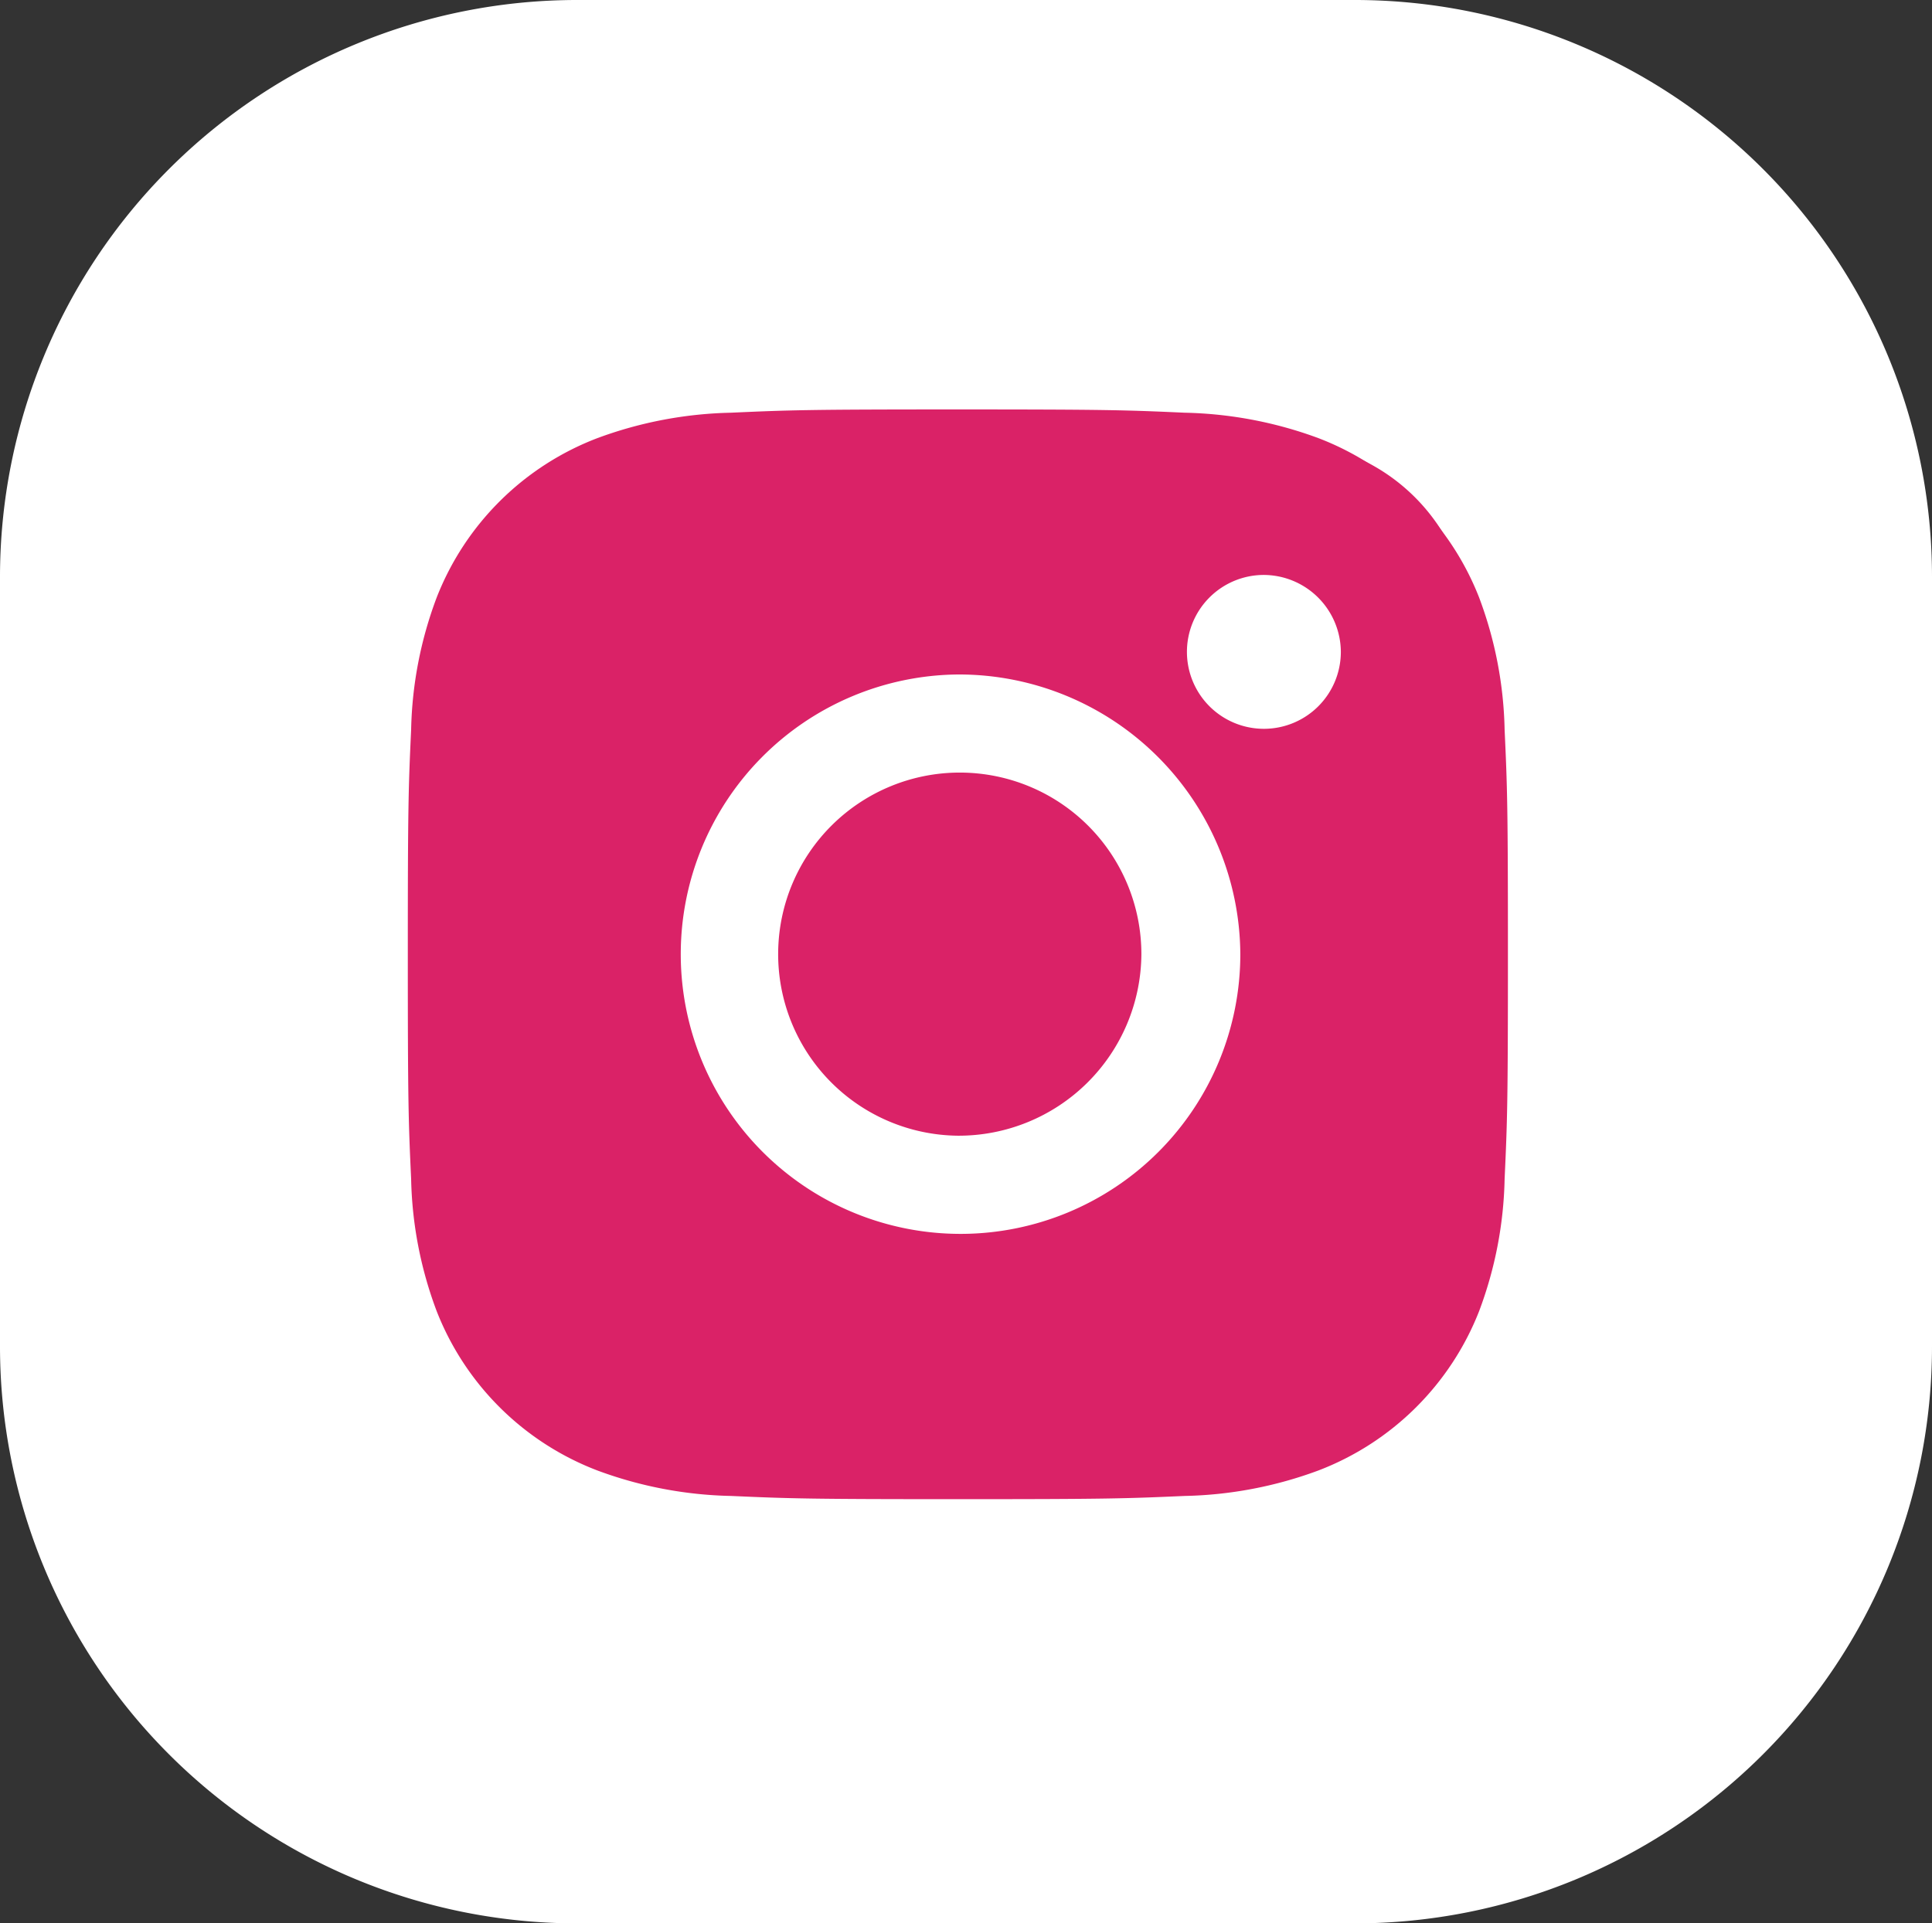 <svg xmlns="http://www.w3.org/2000/svg" width="40.169" height="40" viewBox="0 0 40.169 40">
  <rect x="0" y="0" width="40.169" height="40" fill="#333333" stroke="none"/>
  <g id="Group_3253" data-name="Group 3253" transform="translate(0 0)">
    <path id="Subtraction_39" data-name="Subtraction 39" d="M12,0H28.169a12,12,0,0,1,12,12V28a12,12,0,0,1-12,12H12A12,12,0,0,1,0,28V12A12,12,0,0,1,12,0Z" transform="translate(0 0)" fill="#fff"/>
    <g id="Group_8741" data-name="Group 8741" transform="translate(8.478 8.513)">
      <path id="Subtraction_35" data-name="Subtraction 35" d="M16.859,20.657H4a4.005,4.005,0,0,1-4-4V4A4,4,0,0,1,4,0H16.859a4,4,0,0,1,4,4V16.656A4,4,0,0,1,16.859,20.657Zm-6.674-15.8a5.817,5.817,0,1,0,5.872,5.816A5.851,5.851,0,0,0,10.184,4.857Zm6.346-2.07a1.6,1.6,0,1,0,1.616,1.6A1.609,1.609,0,0,0,16.53,2.787ZM10.184,14.449A3.776,3.776,0,1,1,14,10.673,3.8,3.8,0,0,1,10.184,14.449Z" transform="translate(1.253 0.657)" fill="#da2267"/>
      <path id="Path_1046" data-name="Path 1046" d="M187.356,11.388c3.054,0,3.414.012,4.621.066a6.352,6.352,0,0,1,2.123.391A3.76,3.76,0,0,1,196.272,14a6.256,6.256,0,0,1,.393,2.1c.055,1.2.067,1.553.067,4.58s-.012,3.384-.067,4.579a6.271,6.271,0,0,1-.393,2.1,3.527,3.527,0,0,1-.855,1.3,3.575,3.575,0,0,1-1.316.847,6.36,6.36,0,0,1-2.123.39c-1.207.055-1.567.066-4.621.066s-3.415-.011-4.622-.066a6.367,6.367,0,0,1-2.123-.39,3.769,3.769,0,0,1-2.171-2.15,6.272,6.272,0,0,1-.393-2.1c-.055-1.195-.067-1.553-.067-4.579s.012-3.384.067-4.58a6.257,6.257,0,0,1,.393-2.1,3.769,3.769,0,0,1,2.171-2.15,6.359,6.359,0,0,1,2.123-.391c1.207-.054,1.568-.066,4.622-.066m0-2.042c-3.106,0-3.5.013-4.716.068a8.492,8.492,0,0,0-2.775.527,5.811,5.811,0,0,0-3.345,3.314,8.259,8.259,0,0,0-.532,2.751c-.056,1.209-.069,1.594-.069,4.672s.013,3.463.069,4.672a8.259,8.259,0,0,0,.532,2.751,5.814,5.814,0,0,0,3.345,3.313,8.46,8.46,0,0,0,2.775.528c1.221.054,1.61.067,4.716.067s3.494-.013,4.715-.067a8.474,8.474,0,0,0,2.776-.528,5.822,5.822,0,0,0,3.345-3.313,8.262,8.262,0,0,0,.531-2.751c.056-1.209.069-1.594.069-4.672s-.013-3.463-.069-4.672a8.262,8.262,0,0,0-.531-2.751,5.82,5.82,0,0,0-3.345-3.314,8.505,8.505,0,0,0-2.776-.527c-1.221-.055-1.61-.068-4.715-.068" transform="translate(-175.919 -9.346)" fill="#da2267"/>
    </g>
  </g>
</svg>
